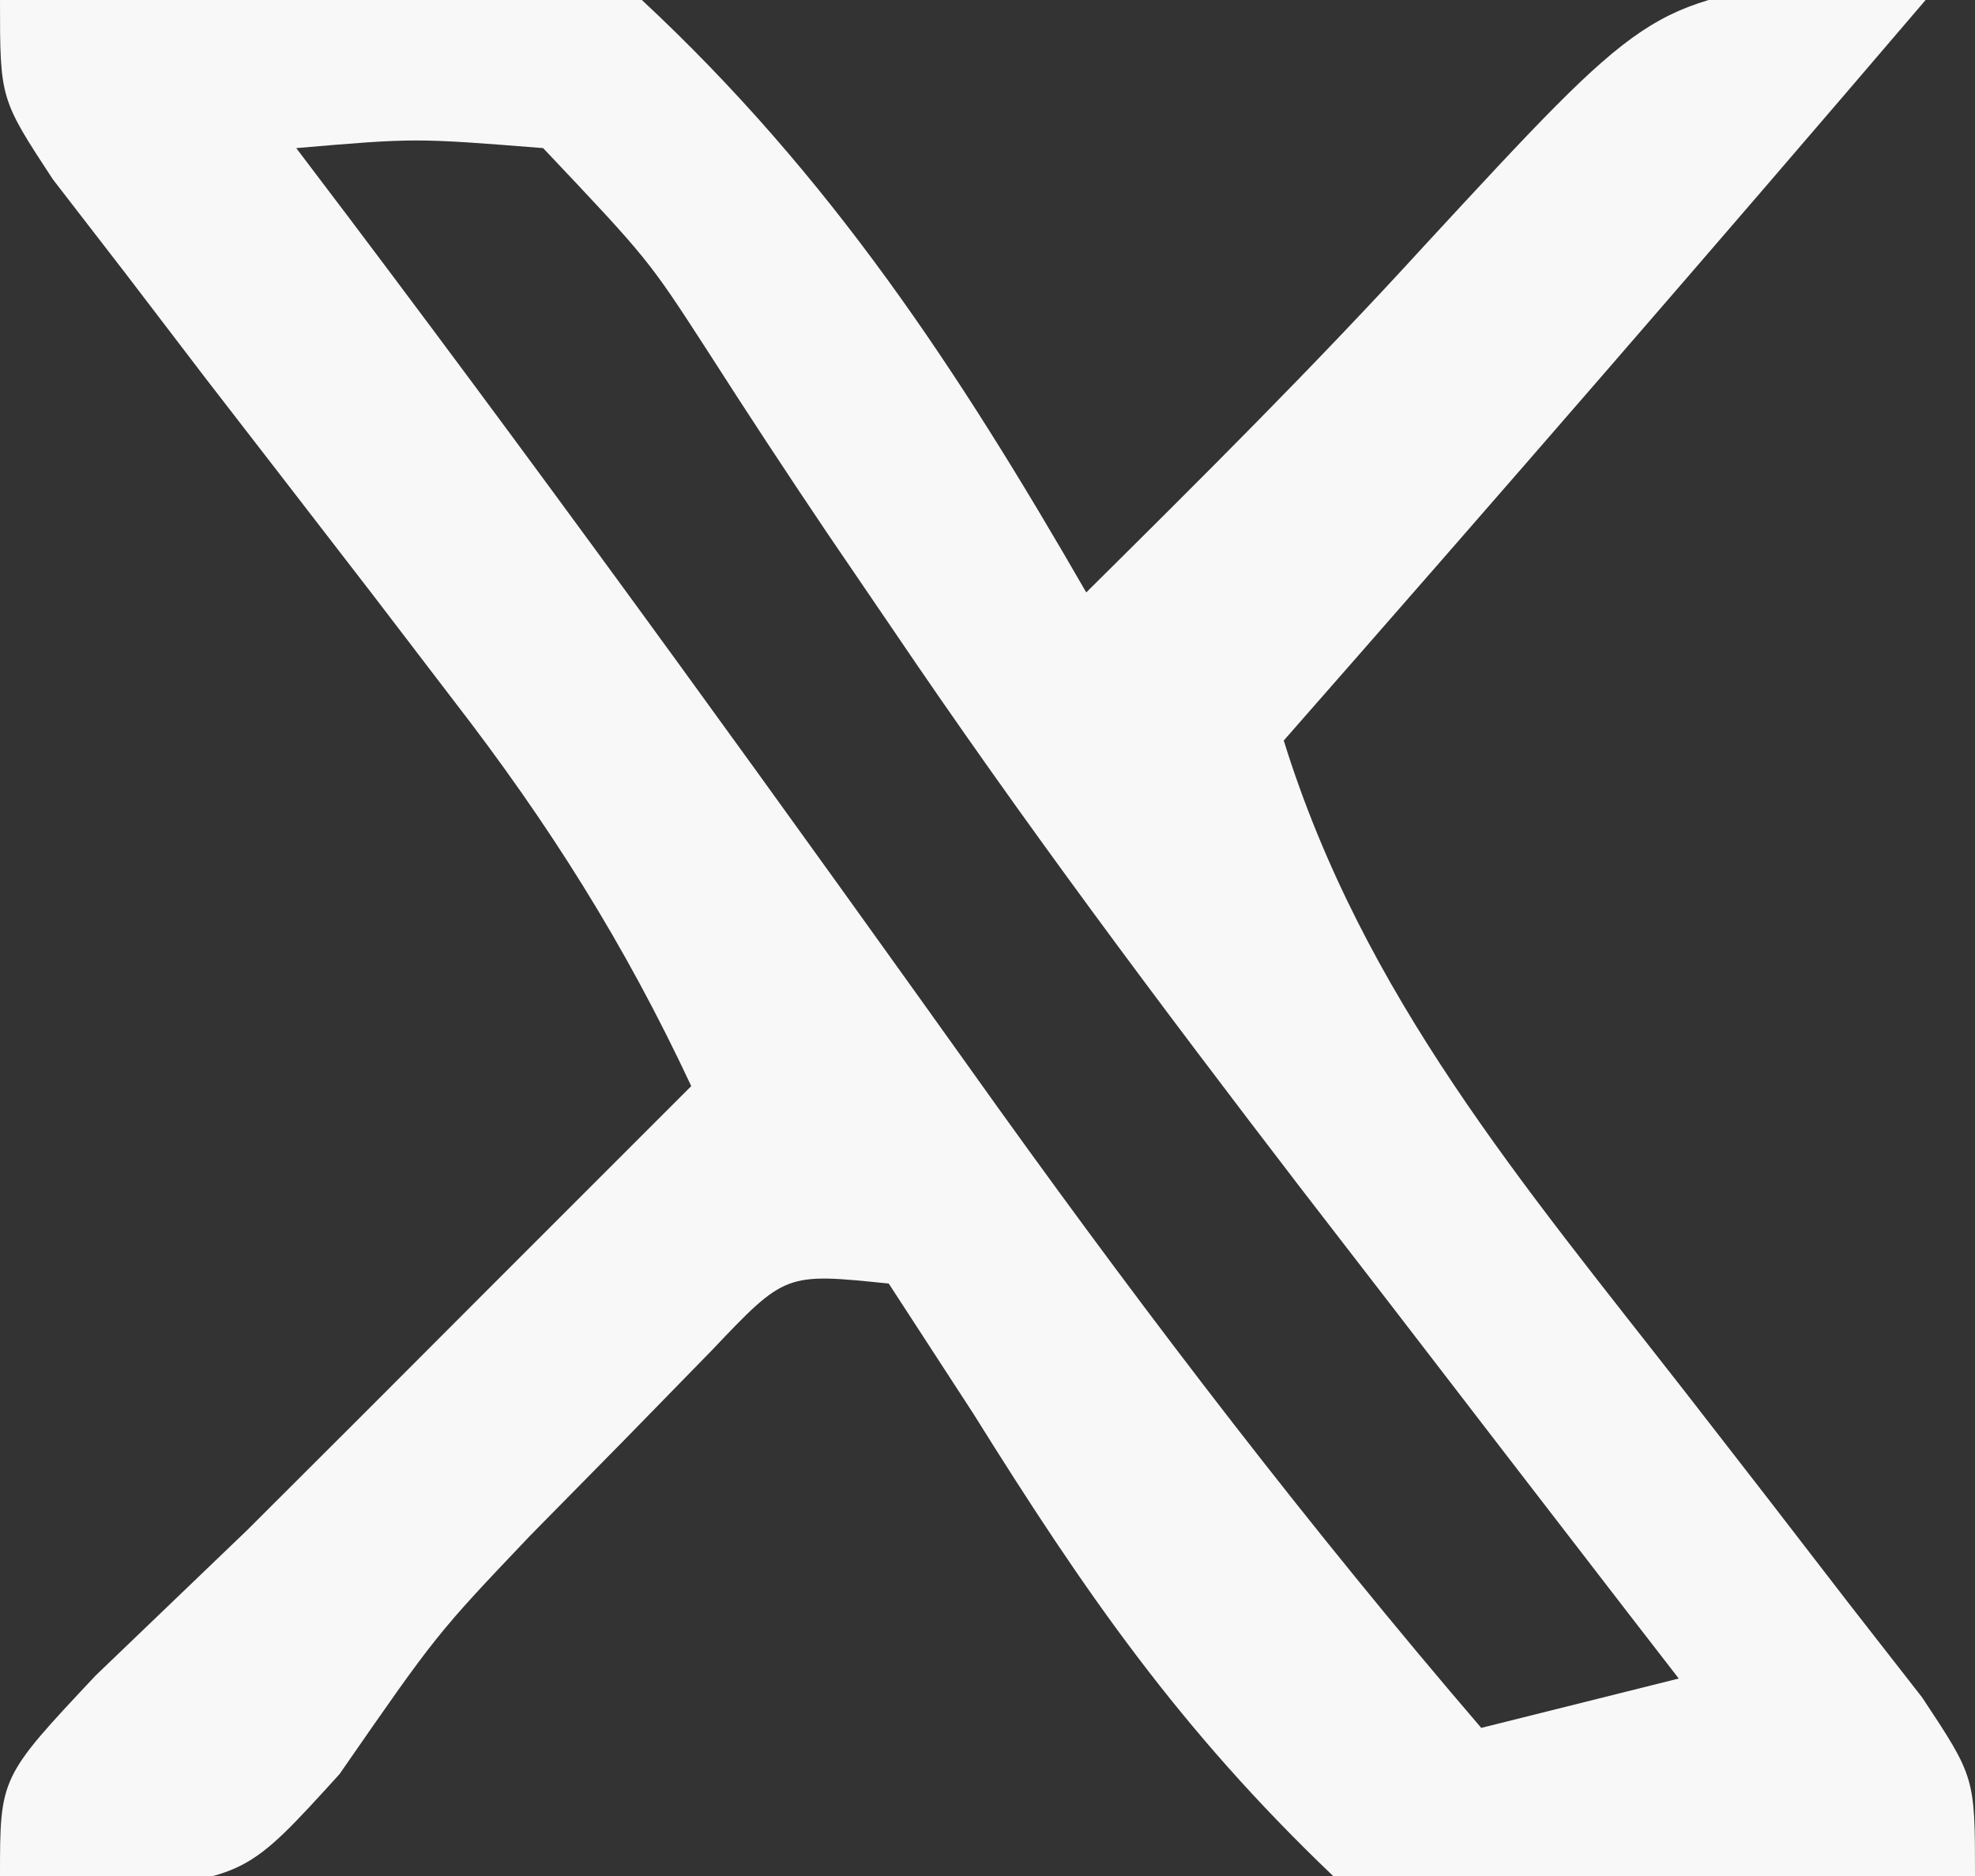 <?xml version="1.0" encoding="UTF-8"?>
<svg version="1.1" xmlns="http://www.w3.org/2000/svg" width="40" height="38">
<rect width="100%" height="100%" fill="#333333" stroke="none"/>
<path d="M0 0 C4.538 -0.757 8.492 -1.029 13 0 C16.828 3.567 19.401 7.487 22 12 C24.324 9.696 26.637 7.398 28.844 4.98 C33.356 0.096 33.356 0.096 36.938 -0.438 C37.958 -0.221 37.958 -0.221 39 0 C34.702 5.032 30.366 10.027 26 15 C27.606 20.173 30.844 23.981 34.125 28.188 C35.236 29.615 36.343 31.046 37.445 32.48 C38.18 33.422 38.18 33.422 38.93 34.384 C40 36 40 36 40 38 C35.463 38.757 31.507 39.031 27 38 C23.885 35.024 21.985 32.276 19.707 28.625 C19.144 27.759 18.58 26.892 18 26 C15.906 25.783 15.906 25.783 14.414 27.355 C13.824 27.96 13.233 28.565 12.625 29.188 C12.001 29.822 11.377 30.456 10.734 31.109 C8.842 33.099 8.842 33.099 6.875 35.938 C5 38 5 38 2.25 38.312 C1.508 38.209 0.765 38.106 0 38 C0 36 0 36 1.938 33.938 C2.958 32.958 3.979 31.979 5 31 C6.607 29.399 8.211 27.794 9.812 26.188 C11.208 24.792 12.604 23.396 14 22 C12.655 19.124 11.12 16.689 9.18 14.18 C8.645 13.48 8.11 12.78 7.559 12.059 C6.43 10.594 5.299 9.131 4.168 7.668 C3.636 6.971 3.103 6.273 2.555 5.555 C2.065 4.92 1.575 4.286 1.07 3.632 C0 2 0 2 0 0 Z M6 3 C6.535 3.707 6.535 3.707 7.082 4.429 C11.562 10.373 15.909 16.407 20.232 22.465 C23.339 26.791 26.532 30.957 30 35 C31.32 34.67 32.64 34.34 34 34 C33.659 33.558 33.317 33.117 32.965 32.662 C31.349 30.568 29.737 28.472 28.125 26.375 C27.537 25.613 26.948 24.85 26.342 24.065 C23.495 20.353 20.706 16.629 18.086 12.754 C17.646 12.108 17.206 11.463 16.753 10.797 C15.933 9.58 15.127 8.353 14.336 7.117 C13.131 5.254 13.131 5.254 11 3 C8.407 2.794 8.407 2.794 6 3 Z " fill="#F8F8F8" transform="translate(0,0)"/>
</svg>
